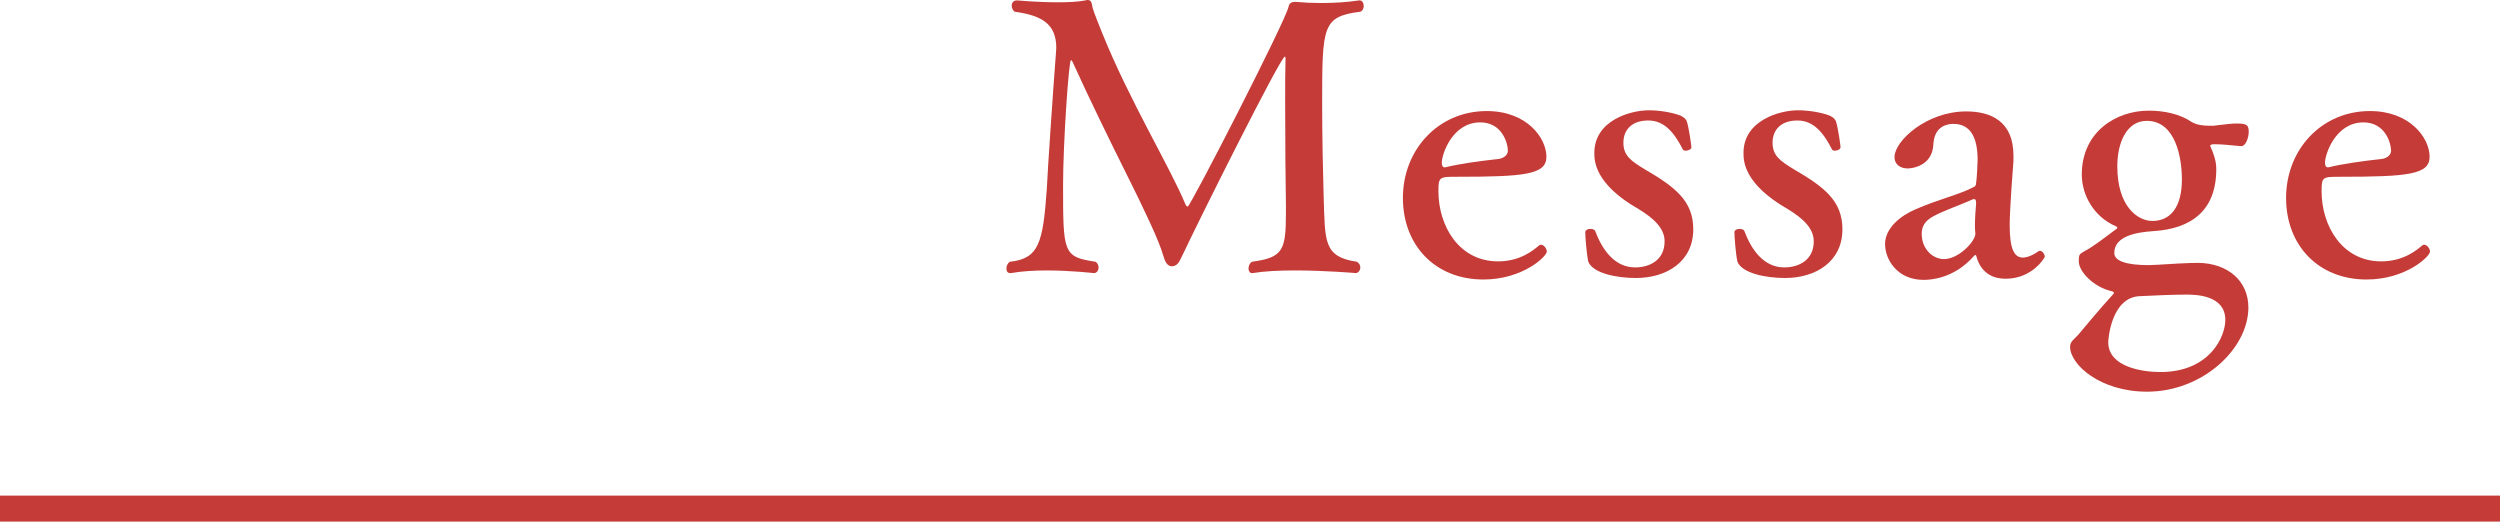 <?xml version="1.0" encoding="utf-8"?>
<!-- Generator: Adobe Illustrator 24.3.0, SVG Export Plug-In . SVG Version: 6.00 Build 0)  -->
<svg version="1.1" id="レイヤー_1" xmlns="http://www.w3.org/2000/svg" xmlns:xlink="http://www.w3.org/1999/xlink" x="0px"
	 y="0px" width="192px" height="40.06px" viewBox="0 0 192 40.06" style="enable-background:new 0 0 192 40.06;"
	 xml:space="preserve">
<style type="text/css">
	.st0{fill:#C53B38;}
	.st1{fill:none;stroke:#C53B38;stroke-width:2;stroke-miterlimit:10;}
</style>
<g>
	<g>
		<path class="st0" d="M101.542,7.919c0,2.495,0.058,5.251,0.116,7.252
			c0.116,3.365-0.029,4.554,2.553,4.931c0.174,0.116,0.261,0.261,0.261,0.435
			c0,0.232-0.174,0.435-0.348,0.435c0,0-2.35-0.203-4.699-0.203
			c-1.189,0-2.35,0.058-3.22,0.203c-0.029,0-0.029,0-0.058,0
			c-0.174,0-0.261-0.174-0.261-0.348c0-0.203,0.087-0.406,0.261-0.522
			c2.378-0.319,2.611-0.87,2.611-3.713c0-0.203,0-0.435,0-0.696
			c-0.029-1.45-0.058-4.989-0.058-7.861c0-1.305,0-2.465,0.029-3.278
			c0-0.029,0-0.058,0-0.058c0-0.116-0.029-0.145-0.058-0.145
			c-0.319,0-6.613,12.589-7.89,15.316c-0.261,0.58-0.435,0.783-0.812,0.783
			c-0.319-0.029-0.493-0.319-0.638-0.841c-0.319-1.131-1.451-3.51-2.814-6.236
			c-1.276-2.553-2.958-6.004-4.061-8.441c-0.087-0.232-0.174-0.319-0.203-0.319
			c-0.174,0-0.609,6.469-0.609,9.572c0,5.251,0,5.54,2.495,5.918
			c0.145,0.087,0.232,0.261,0.232,0.435c0,0.232-0.145,0.435-0.348,0.435h-0.029
			c0,0-1.74-0.203-3.626-0.203c-0.928,0-1.915,0.058-2.727,0.203
			c-0.029,0-0.058,0-0.058,0c-0.203,0-0.29-0.145-0.29-0.348
			c0-0.203,0.087-0.406,0.261-0.522c2.233-0.232,2.552-1.45,2.843-5.627
			c0.058-1.363,0.493-7.745,0.696-10.355c0-0.145,0.029-0.29,0.029-0.435
			c0-1.828-1.073-2.495-3.191-2.785c-0.145-0.087-0.232-0.29-0.232-0.464
			c0-0.203,0.116-0.406,0.406-0.406c0,0,1.566,0.145,3.133,0.145
			c0.783,0,1.538-0.029,2.118-0.145C83.441,0,83.499,0,83.528,0
			c0.261,0,0.319,0.174,0.378,0.581c0.087,0.348,0.58,1.537,0.725,1.914
			c2.088,5.192,5.192,10.268,6.411,13.198c0.058,0.116,0.116,0.174,0.174,0.174
			c0.203,0,7.484-14.184,7.745-15.345c0.029-0.232,0.203-0.377,0.464-0.377
			c0.029,0,0.058,0,0.087,0c0.638,0.058,1.306,0.087,1.943,0.087
			c0.986,0,2.002-0.058,2.93-0.203h0.029c0.203,0,0.319,0.203,0.319,0.435
			c0,0.174-0.087,0.377-0.261,0.435C101.571,1.276,101.542,1.973,101.542,7.919z"/>
		<path class="st0" d="M118.765,12.038c0,1.363-1.624,1.538-6.874,1.538
			c-1.334,0-1.421,0-1.421,1.102c0,2.698,1.596,5.395,4.583,5.395
			c1.711,0,2.727-0.871,3.104-1.189c0.058-0.058,0.116-0.087,0.203-0.087
			c0.203,0,0.435,0.29,0.435,0.522c0,0.377-1.856,2.147-4.873,2.147
			c-3.684,0-6.179-2.61-6.179-6.266c0-3.713,2.727-6.671,6.439-6.671
			C117.286,8.528,118.765,10.617,118.765,12.038z M113.688,9.399
			c-2.146,0-2.958,2.436-2.958,3.104c0,0.174,0.058,0.348,0.203,0.348
			c0.029,0,0.029,0,0.058,0c1.044-0.261,2.697-0.493,4.061-0.638
			c0.319-0.029,0.726-0.232,0.754-0.609C115.806,10.965,115.342,9.399,113.688,9.399z"
			/>
		<path class="st0" d="M125.636,21.35c-1.451,0-3.278-0.348-3.655-1.248
			c-0.145-0.667-0.233-2.002-0.233-2.263c0-0.174,0.203-0.261,0.378-0.261
			c0.174,0,0.348,0.058,0.377,0.145c0.551,1.479,1.508,2.814,3.075,2.814
			c1.102,0,2.263-0.551,2.263-2.002c0-1.044-0.899-1.798-1.973-2.465
			c-3.423-1.944-3.423-3.742-3.423-4.322c0-2.523,2.813-3.278,4.177-3.278
			c0.783,0,1.74,0.145,2.437,0.406c0.232,0.116,0.406,0.232,0.493,0.464
			c0.174,0.551,0.348,1.886,0.348,1.973c0,0.145-0.232,0.261-0.436,0.261
			c-0.087,0-0.203-0.029-0.232-0.116c-0.609-1.189-1.363-2.205-2.64-2.205
			c-1.218,0-1.915,0.667-1.915,1.711c0,0.986,0.58,1.393,1.624,2.03
			c2.35,1.364,3.742,2.437,3.742,4.612
			C130.045,20.102,127.985,21.35,125.636,21.35z"/>
		<path class="st0" d="M137.09,21.35c-1.451,0-3.278-0.348-3.655-1.248
			c-0.145-0.667-0.232-2.002-0.232-2.263c0-0.174,0.203-0.261,0.378-0.261
			c0.174,0,0.348,0.058,0.377,0.145c0.551,1.479,1.508,2.814,3.075,2.814
			c1.102,0,2.263-0.551,2.263-2.002c0-1.044-0.899-1.798-1.973-2.465
			c-3.423-1.944-3.423-3.742-3.423-4.322c0-2.523,2.814-3.278,4.177-3.278
			c0.783,0,1.74,0.145,2.437,0.406c0.232,0.116,0.406,0.232,0.493,0.464
			c0.174,0.551,0.348,1.886,0.348,1.973c0,0.145-0.232,0.261-0.435,0.261
			c-0.087,0-0.203-0.029-0.232-0.116C140.078,10.269,139.324,9.254,138.047,9.254
			c-1.218,0-1.915,0.667-1.915,1.711c0,0.986,0.581,1.393,1.624,2.03
			c2.35,1.364,3.742,2.437,3.742,4.612
			C141.499,20.102,139.44,21.35,137.09,21.35z"/>
		<path class="st0" d="M154.027,21.407c-0.871,0-1.77-0.348-2.176-1.508
			c-0.058-0.232-0.087-0.319-0.145-0.319c0,0-0.029,0-0.087,0.058
			c-1.566,1.798-3.423,1.856-3.887,1.856c-2.001,0-2.959-1.538-2.959-2.756
			s1.189-2.176,2.35-2.668c1.798-0.783,3.394-1.131,4.467-1.712
			c0.087-0.029,0.174-0.116,0.174-0.29c0.058-0.319,0.116-1.538,0.116-1.799
			c0-1.711-0.551-2.755-1.857-2.755c-0.436,0-1.451,0.145-1.538,1.537
			c-0.058,1.741-1.711,1.886-1.973,1.886c-0.58,0-1.015-0.319-1.015-0.87
			c0-1.248,2.466-3.51,5.511-3.51c1.886,0,3.626,0.754,3.626,3.394
			c0,0.145,0,0.261,0,0.406c-0.261,3.365-0.29,4.496-0.29,4.931
			c0,1.769,0.319,2.495,1.015,2.495c0.029,0,0.523,0,1.16-0.464
			c0.058-0.029,0.087-0.058,0.145-0.058c0.203,0,0.377,0.29,0.377,0.464
			C157.044,19.754,156.115,21.407,154.027,21.407z M151.764,15.577
			c0-0.203-0.058-0.29-0.145-0.29c-0.058,0-0.116,0.029-0.203,0.058
			c-0.725,0.348-2.175,0.841-2.901,1.248c-0.725,0.377-0.928,0.841-0.928,1.363
			c0,1.16,0.841,1.943,1.711,1.943c1.131,0,2.408-1.363,2.408-1.943
			c0-0.029,0-0.058,0-0.058c-0.029-0.174-0.029-0.406-0.029-0.638
			c0-0.58,0.058-1.276,0.087-1.595C151.764,15.635,151.764,15.606,151.764,15.577z"/>
		<path class="st0" d="M164.9,30.081c-3.625,0-5.917-2.088-5.917-3.452
			c0-0.406,0.319-0.58,0.609-0.899c0.348-0.406,1.683-2.031,2.698-3.133
			c0.029-0.029,0.058-0.058,0.058-0.116c0-0.058-0.087-0.087-0.174-0.116
			c-1.392-0.319-2.523-1.508-2.523-2.292c0-0.58,0.058-0.551,0.493-0.812
			C160.665,19,161.739,18.188,162.464,17.637c0.087-0.058,0.145-0.087,0.145-0.146
			c0-0.029-0.029-0.087-0.116-0.116c-1.624-0.696-2.611-2.321-2.611-3.974
			c0-3.278,2.64-4.902,5.134-4.902c1.16,0,2.35,0.232,3.307,0.87
			c0.378,0.232,0.9,0.29,1.393,0.29c0.087,0,0.174,0,0.261,0
			c0.581-0.058,1.074-0.145,1.654-0.174c0.783,0,1.073,0.029,1.073,0.609
			c0,0.493-0.232,1.131-0.58,1.131c-0.029,0-0.029,0-0.029,0
			c-0.957-0.087-1.45-0.145-1.914-0.145c-0.087,0-0.174,0-0.261,0
			c-0.116,0.029-0.174,0.058-0.174,0.116c0,0.029,0,0.058,0.029,0.087
			c0.261,0.58,0.435,1.102,0.435,1.711c0,3.249-2.002,4.583-4.844,4.757
			c-1.305,0.087-2.988,0.377-2.988,1.683c0,0.638,1.015,0.928,2.64,0.928
			c0.232,0,0.464-0.029,0.696-0.029c0.928-0.058,2.292-0.145,3.104-0.145
			c2.321,0.029,3.858,1.421,3.858,3.423
			C172.674,26.803,169.136,30.081,164.9,30.081z M170.905,24.569
			c0-1.915-2.292-1.944-2.987-1.944c-0.928,0-2.408,0.058-3.481,0.116
			c-2.291,0-2.523,3.307-2.523,3.539c0,1.914,2.639,2.292,4.003,2.292
			C169.716,28.572,170.905,25.845,170.905,24.569z M164.872,9.282
			c-1.566,0-2.263,1.711-2.263,3.481c0,3.104,1.566,4.206,2.698,4.206
			c1.393,0,2.263-1.073,2.263-3.191C167.569,12.154,167.105,9.282,164.872,9.282z"/>
		<path class="st0" d="M186.594,12.038c0,1.363-1.624,1.538-6.875,1.538
			c-1.334,0-1.421,0-1.421,1.102c0,2.698,1.596,5.395,4.583,5.395
			c1.711,0,2.727-0.871,3.104-1.189c0.058-0.058,0.116-0.087,0.203-0.087
			c0.203,0,0.435,0.29,0.435,0.522c0,0.377-1.856,2.147-4.873,2.147
			c-3.684,0-6.179-2.61-6.179-6.266c0-3.713,2.727-6.671,6.439-6.671
			C185.115,8.528,186.594,10.617,186.594,12.038z M181.518,9.399
			c-2.146,0-2.958,2.436-2.958,3.104c0,0.174,0.058,0.348,0.203,0.348
			c0.029,0,0.029,0,0.058,0c1.044-0.261,2.697-0.493,4.061-0.638
			c0.319-0.029,0.726-0.232,0.754-0.609C183.635,10.965,183.171,9.399,181.518,9.399z
			"/>
	</g>
	<line class="st1" x1="0" y1="39.06" x2="192" y2="39.06"/>
</g>
</svg>

